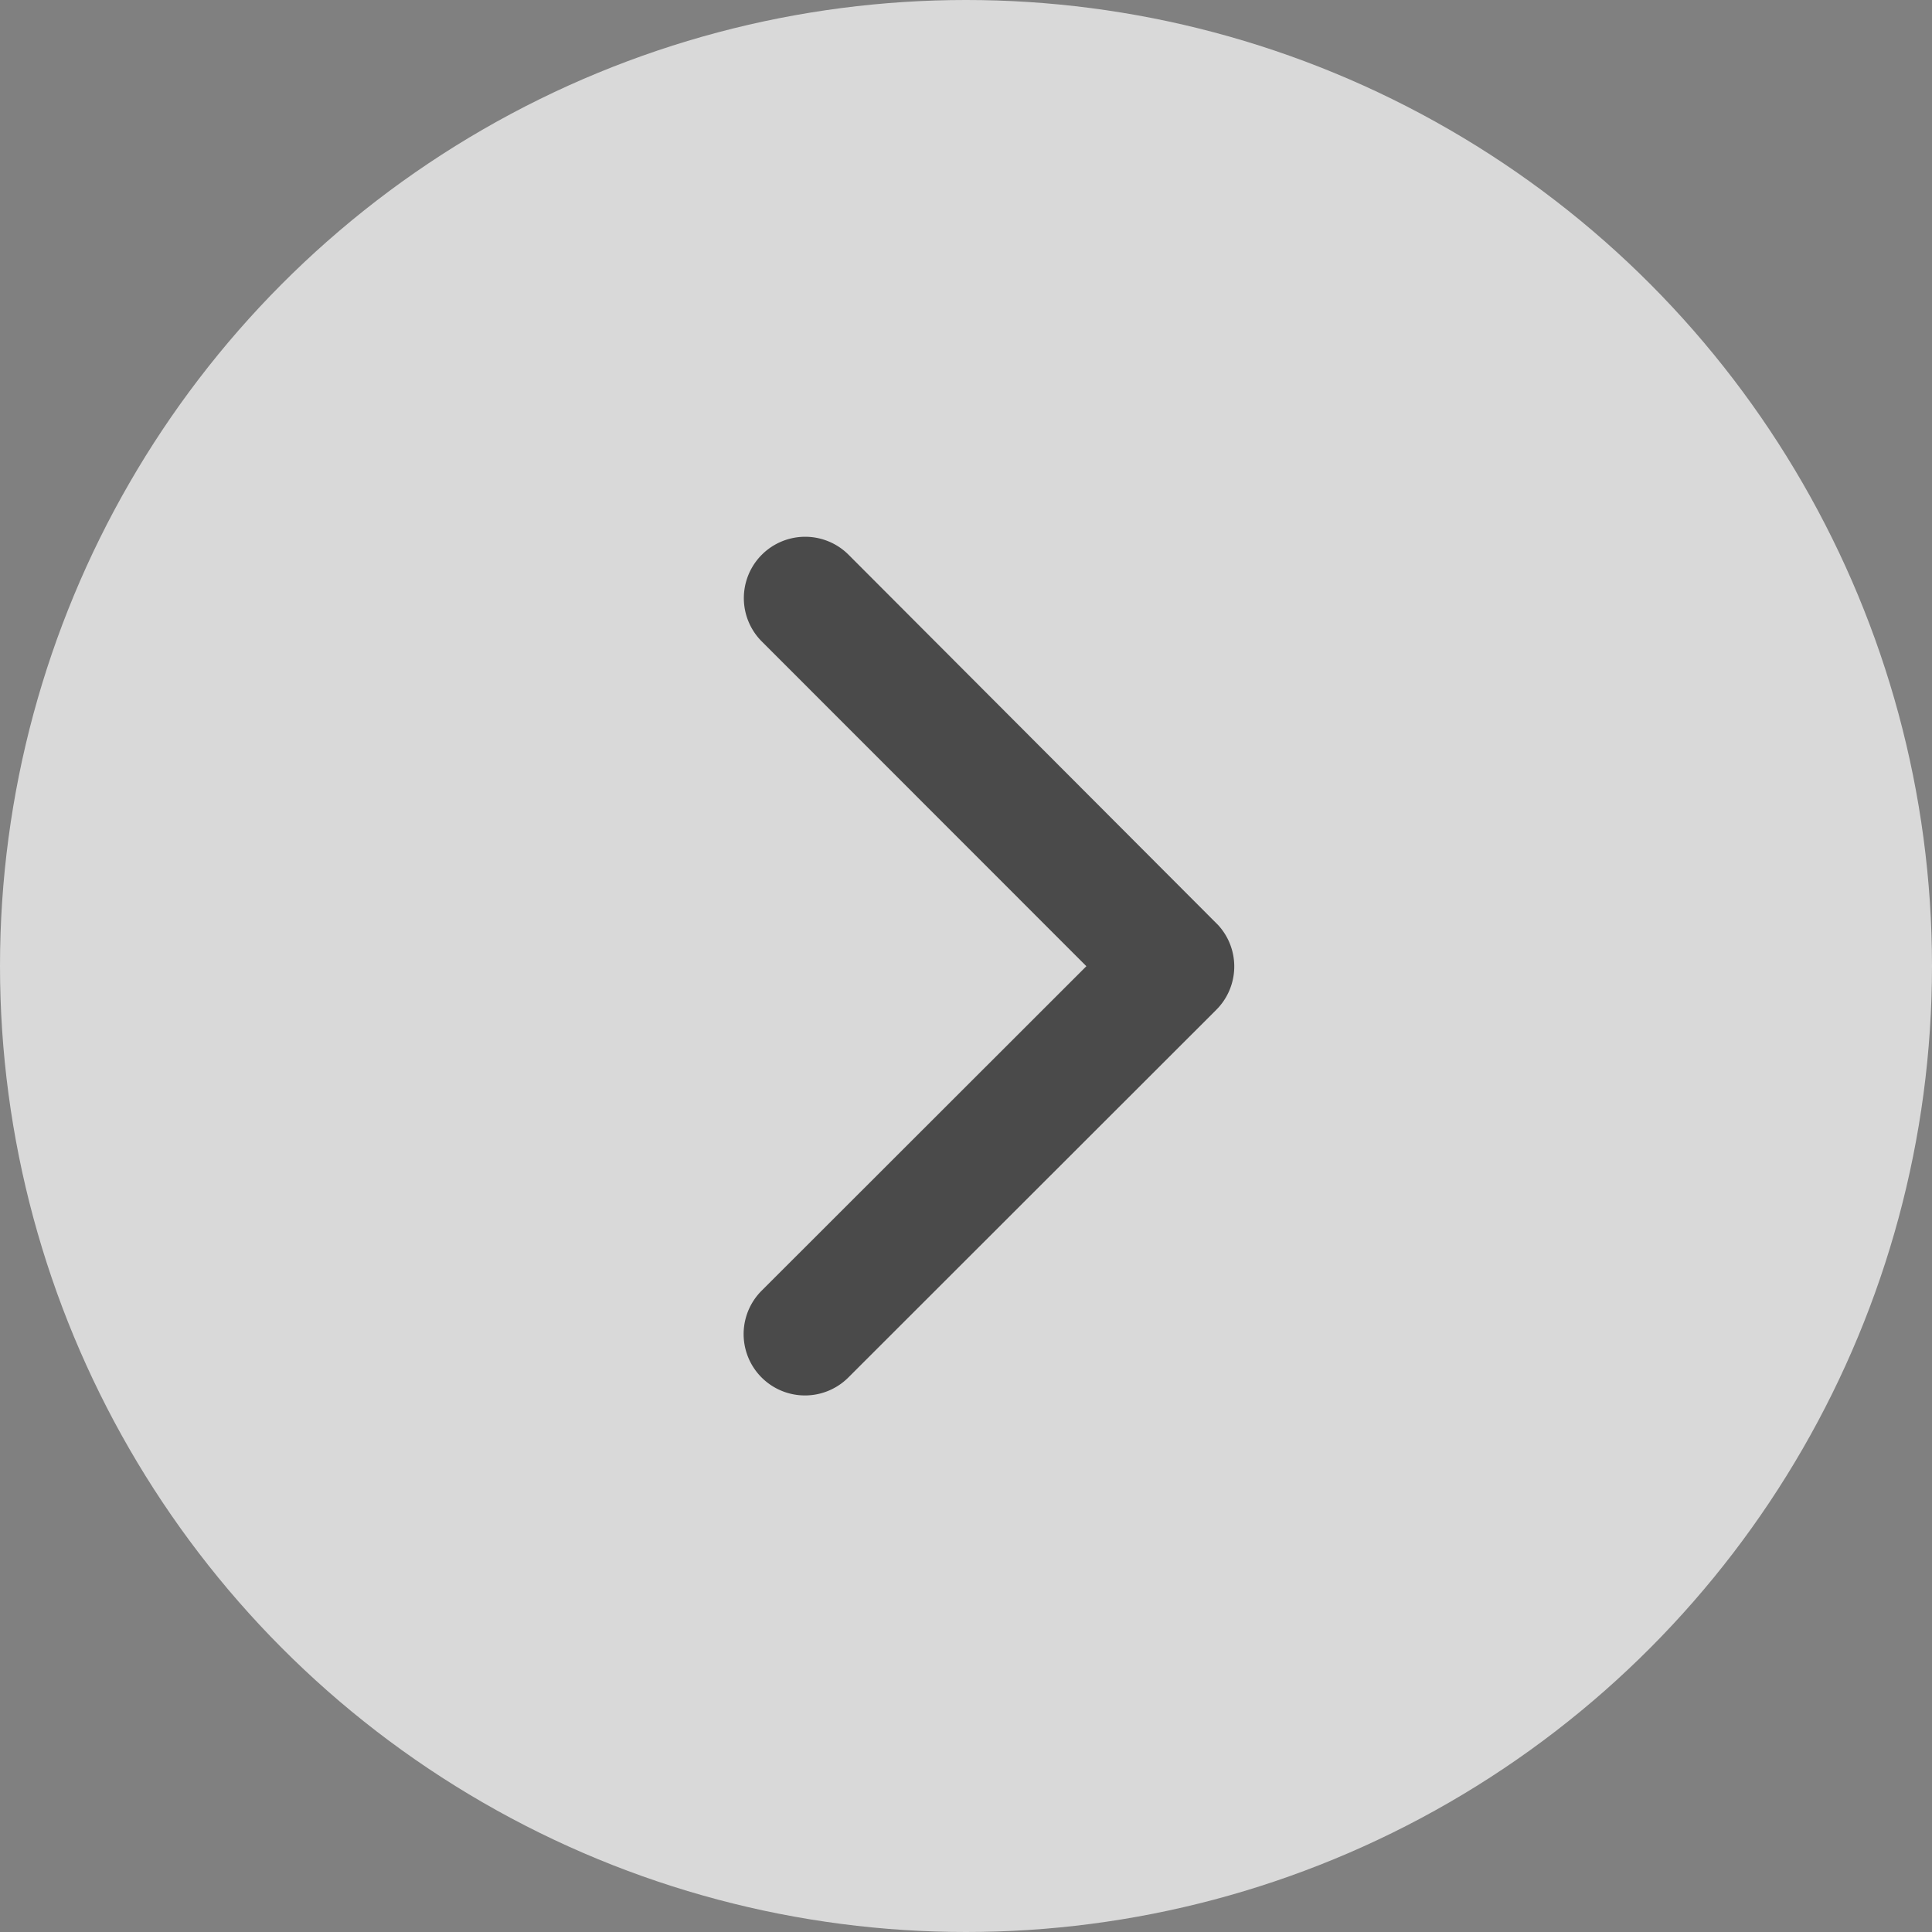 <svg xmlns="http://www.w3.org/2000/svg" width="36" height="36"><rect width="100%" height="100%" fill="#808080" stroke="none"/><g data-name="Group 1499" transform="rotate(180 250.5 1076)"><circle data-name="Ellipse 79" cx="18" cy="18" r="18" transform="translate(465 2116)" style="fill:rgba(255,255,255,.7)"/><path data-name="Icon ionic-ios-arrow-back" d="m14.007 14.19 6.053-6.048a1.143 1.143 0 0 0-1.619-1.614l-6.857 6.852a1.141 1.141 0 0 0-.033 1.576l6.886 6.9a1.143 1.143 0 0 0 1.619-1.614z" transform="translate(466.75 2119.806)" style="fill:#4a4a4a"/></g></svg>